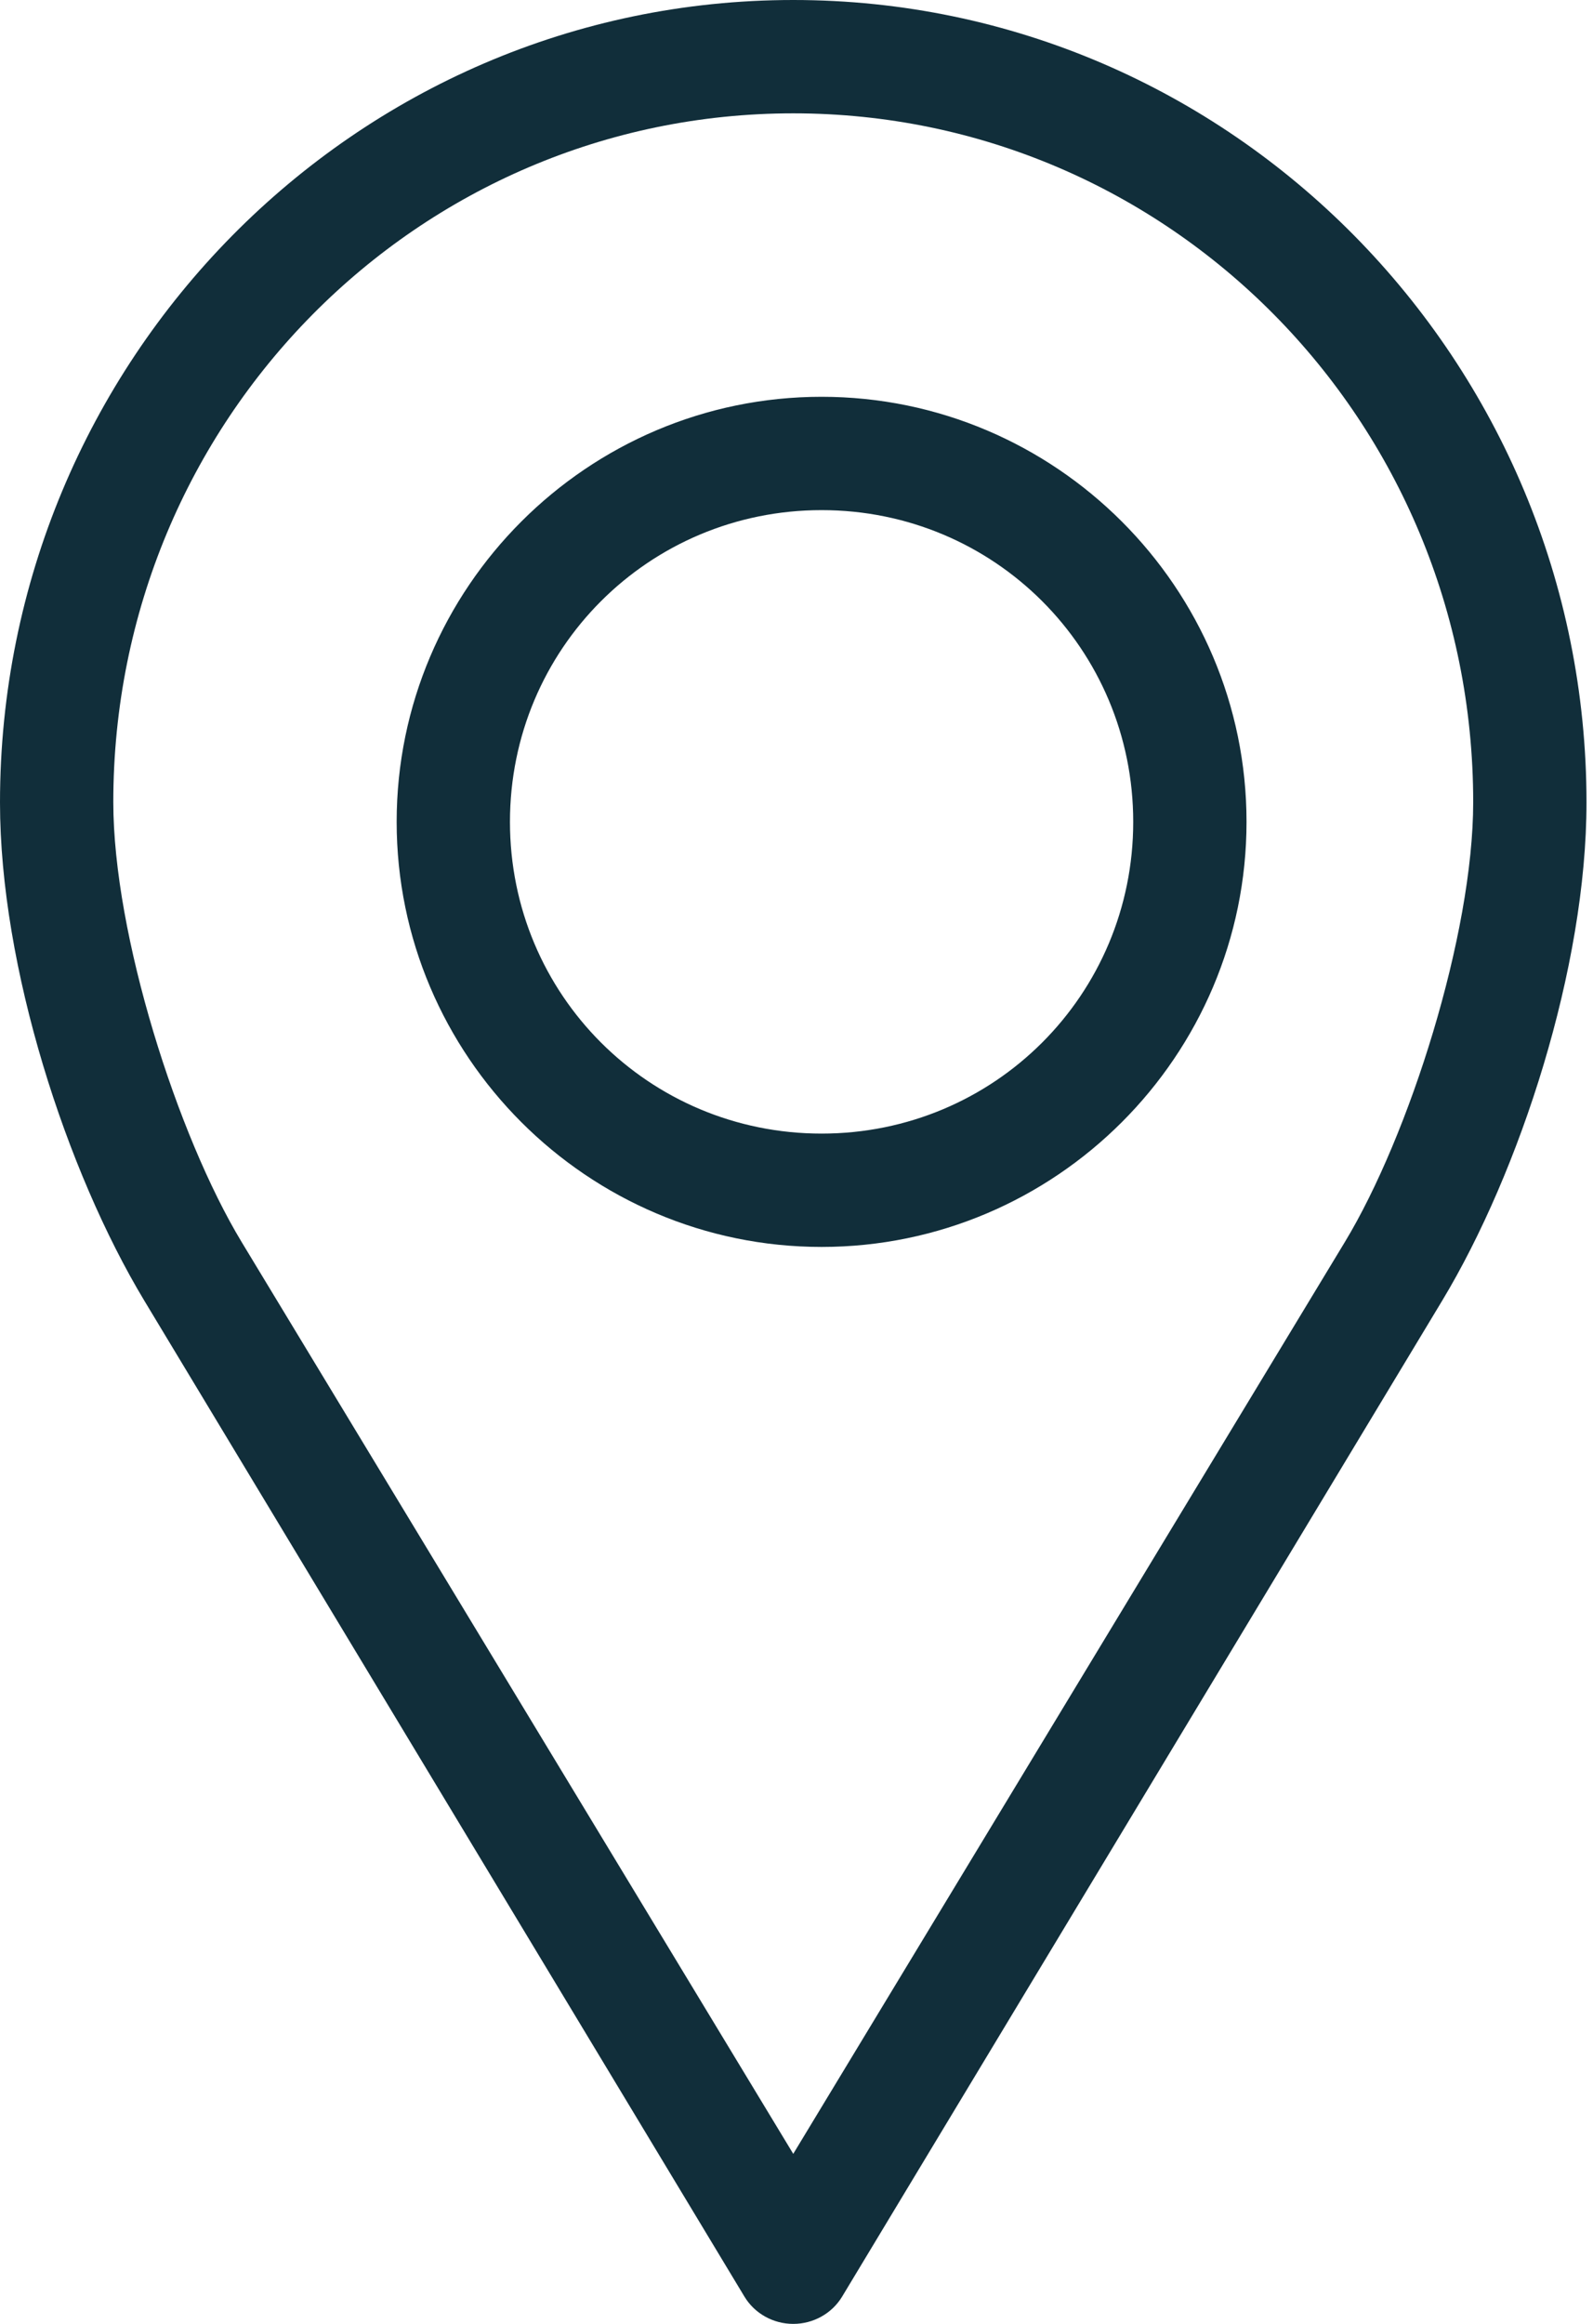 <?xml version="1.0" encoding="UTF-8"?>
<svg width="24px" height="35px" viewBox="0 0 24 35" version="1.1" xmlns="http://www.w3.org/2000/svg" xmlns:xlink="http://www.w3.org/1999/xlink">
    <!-- Generator: Sketch 53.2 (72643) - https://sketchapp.com -->
    <title>icon-calle</title>
    <desc>Created with Sketch.</desc>
    <g id="Page-1" stroke="none" stroke-width="1" fill="none" fill-rule="evenodd">
        <g id="09-copy-6" transform="translate(-62, -1300)" fill="#112E3A" fill-rule="nonzero">
            <g id="Group-31" transform="translate(62, 1300)">
                <path d="M11.951,0 C5.343,0 4.26325641e-14,5.438 4.26325641e-14,12.087 C4.26325641e-14,14.565 1.001,17.641 2.174,19.589 L11.218,34.593 C11.372,34.845 11.65,35 11.951,35 C12.252,35 12.531,34.845 12.685,34.593 L21.728,19.589 C22.902,17.641 23.902,14.565 23.902,12.087 C23.902,5.438 18.559,0 11.951,0 Z M11.951,1.707 C17.601,1.707 22.195,6.325 22.195,12.081 C22.195,14.074 21.231,17.105 20.261,18.707 L11.951,32.439 L3.641,18.707 C2.672,17.105 1.707,14.074 1.707,12.081 C1.707,6.325 6.301,1.707 11.951,1.707 Z M12.378,5.976 C8.852,5.976 5.976,8.852 5.976,12.378 C5.976,15.904 8.852,18.78 12.378,18.78 C15.904,18.78 18.78,15.904 18.78,12.378 C18.78,8.852 15.904,5.976 12.378,5.976 Z M12.378,7.683 C14.981,7.683 17.073,9.775 17.073,12.378 C17.073,14.981 14.981,17.073 12.378,17.073 C9.775,17.073 7.683,14.981 7.683,12.378 C7.683,9.775 9.775,7.683 12.378,7.683 Z" id="icon-calle"></path>
            </g>
        </g>
    </g>
</svg>